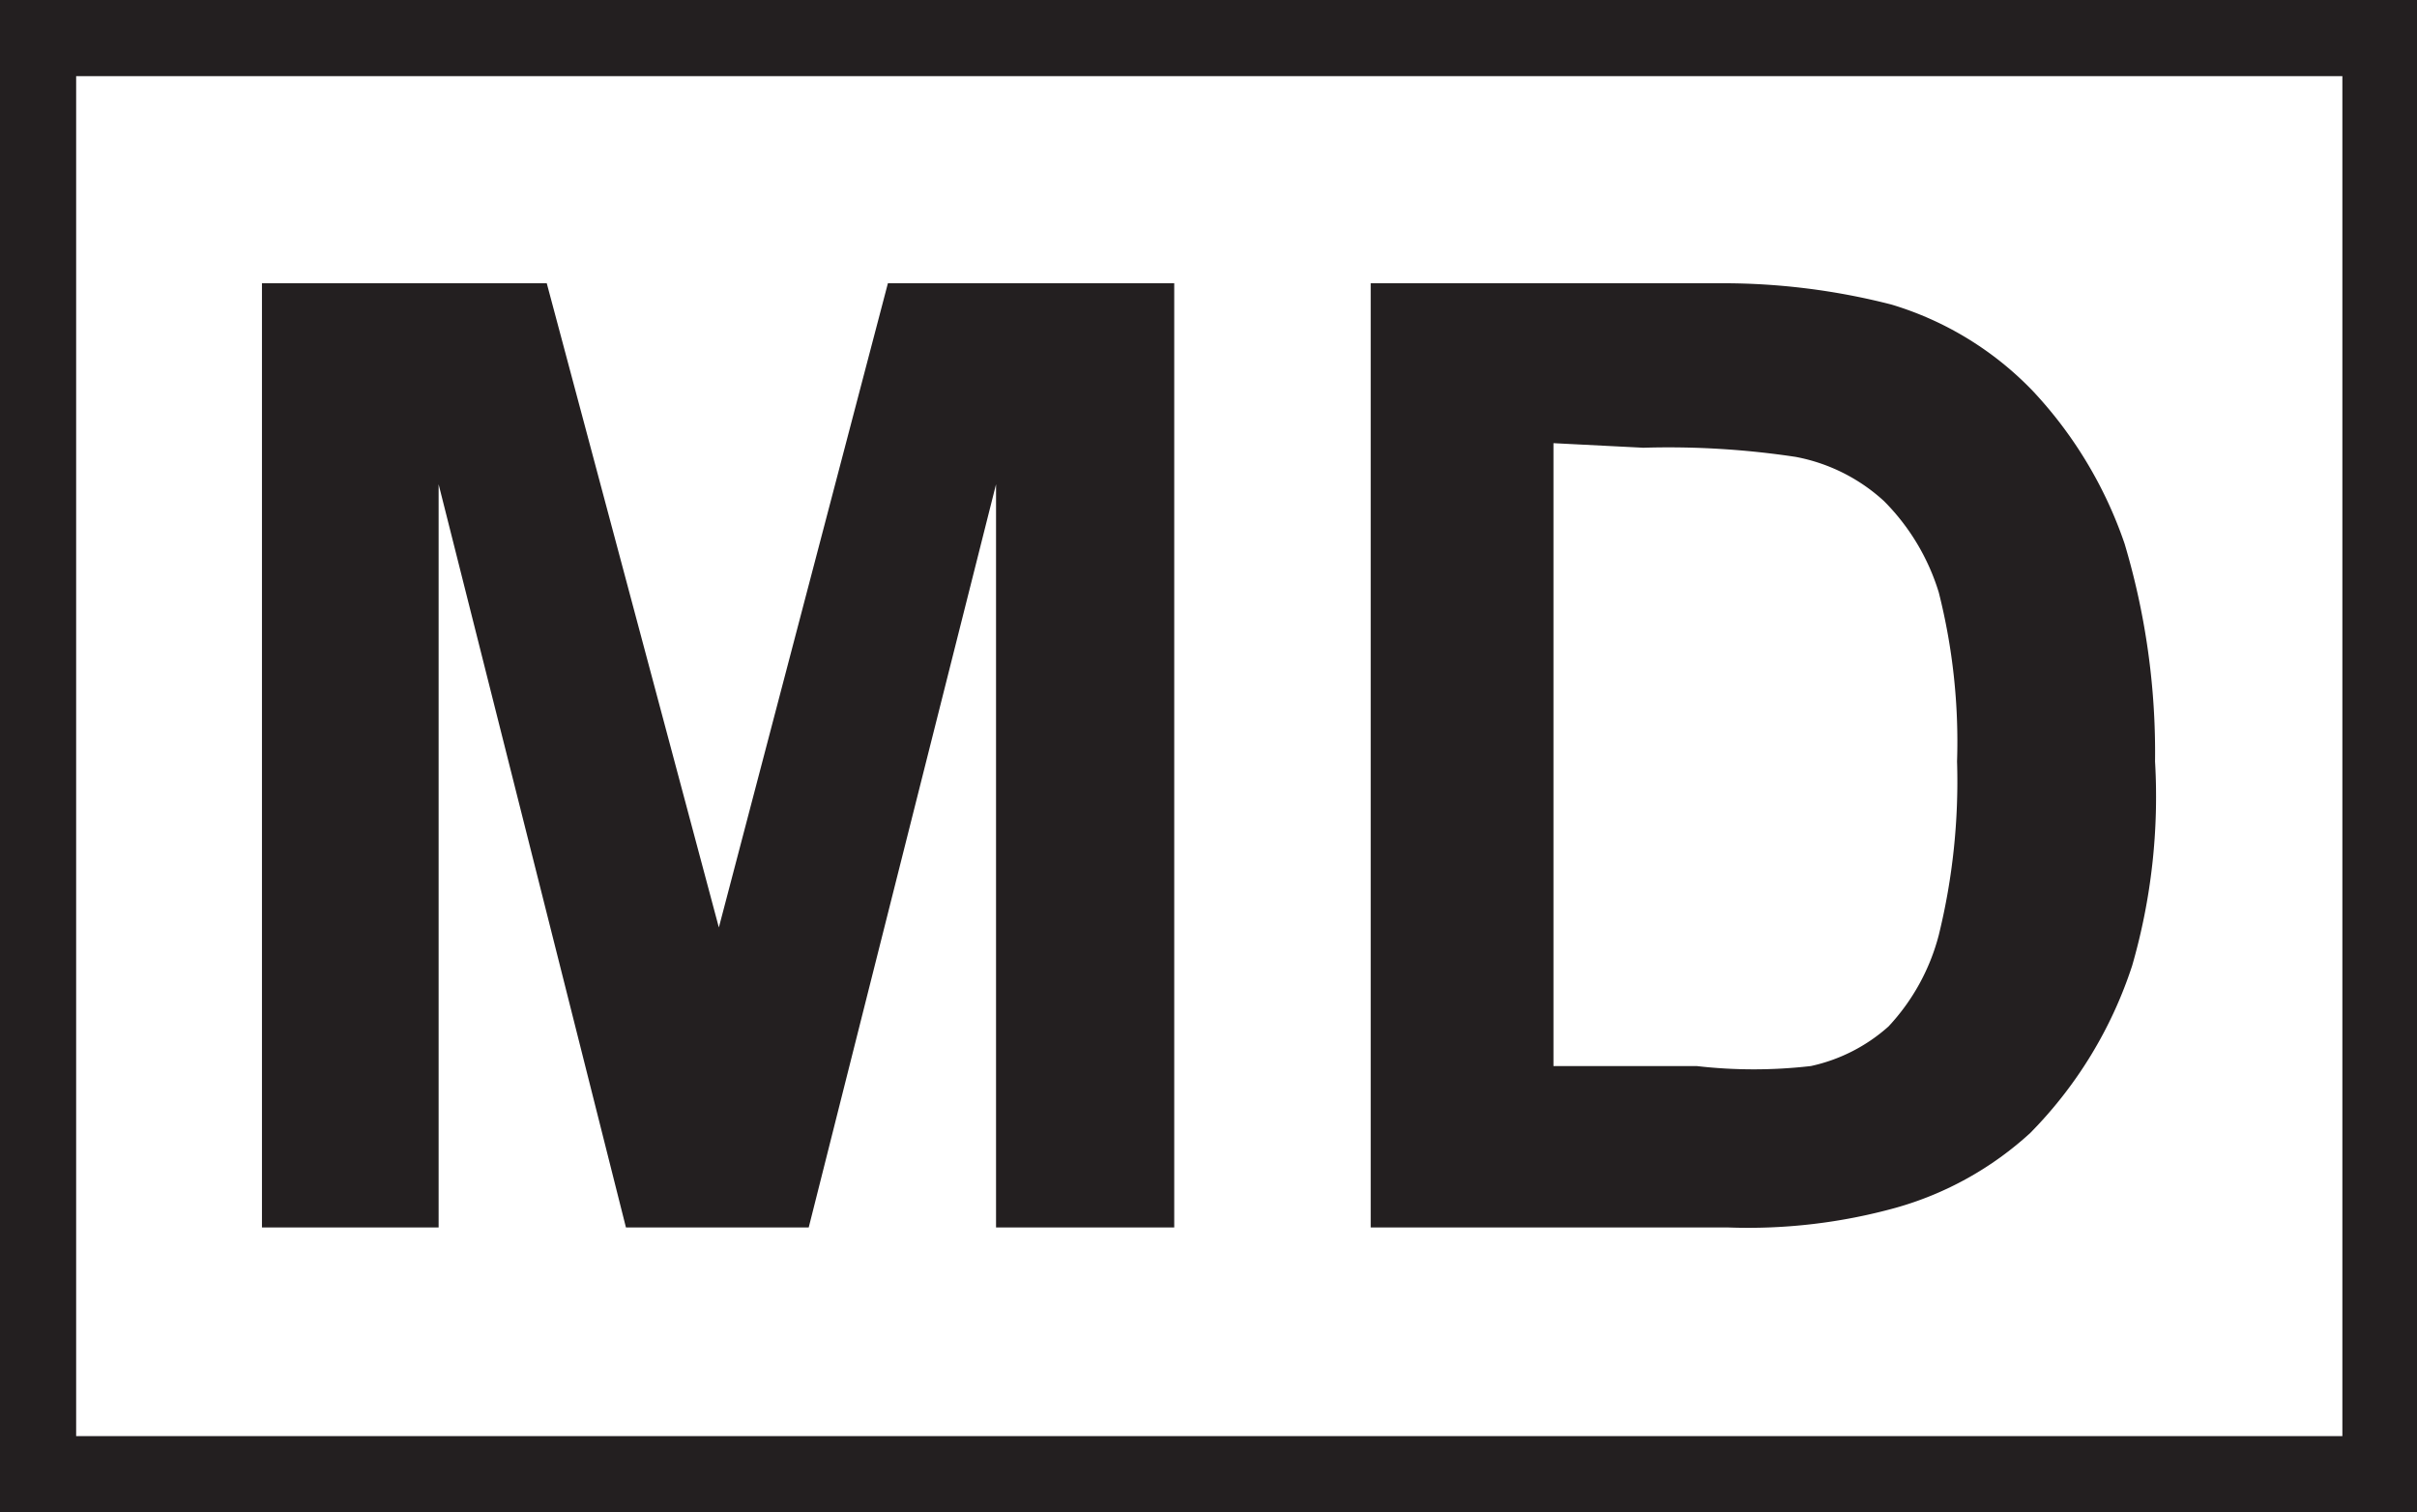 <svg xmlns="http://www.w3.org/2000/svg" viewBox="0 0 15.87 9.93"><defs><style>.cls-1{fill:#231f20;}</style></defs><g id="Layer_2" data-name="Layer 2"><g id="Layer_1-2" data-name="Layer 1"><path class="cls-1" d="M15.38,9.43H.5V.5H15.38ZM0,9.93H15.87V0H0Z"/><polygon class="cls-1" points="1.72 8.06 1.72 1.86 3.59 1.86 4.72 6.09 5.83 1.86 7.71 1.86 7.71 8.06 6.54 8.06 6.54 3.18 5.31 8.06 4.11 8.06 2.88 3.18 2.88 8.06 1.72 8.06"/><path class="cls-1" d="M10.2,2.91V7h.94A3.26,3.26,0,0,0,11.89,7a1.12,1.12,0,0,0,.51-.26,1.39,1.39,0,0,0,.33-.6A4.23,4.23,0,0,0,12.85,5a4,4,0,0,0-.12-1.11,1.45,1.45,0,0,0-.36-.6A1.18,1.18,0,0,0,11.79,3a5.6,5.6,0,0,0-1-.06ZM9,1.86h2.29A4.44,4.44,0,0,1,12.42,2a2.14,2.14,0,0,1,.93.57,2.78,2.78,0,0,1,.6,1A4.79,4.79,0,0,1,14.15,5,4,4,0,0,1,14,6.34a2.8,2.8,0,0,1-.67,1.1,2.18,2.18,0,0,1-.88.49,3.63,3.63,0,0,1-1.1.13H9Z"/></g></g></svg>